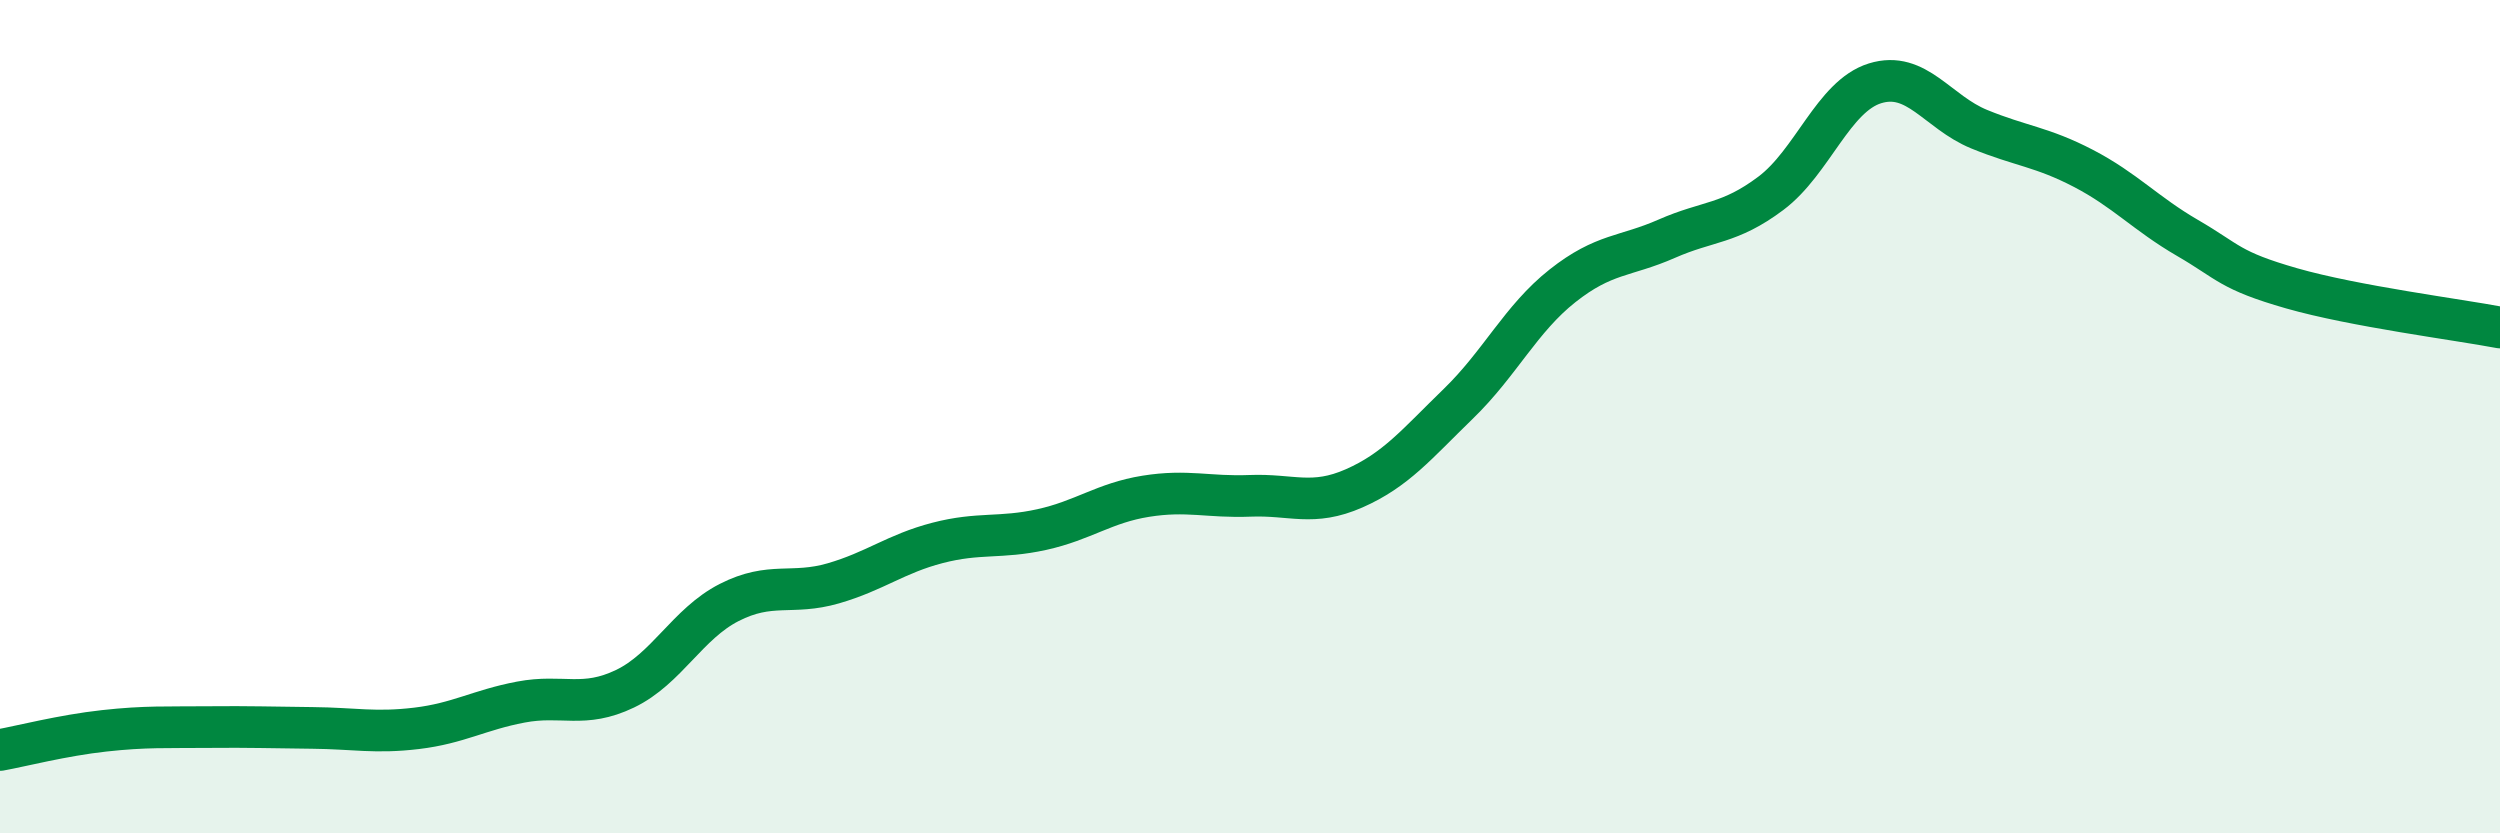 
    <svg width="60" height="20" viewBox="0 0 60 20" xmlns="http://www.w3.org/2000/svg">
      <path
        d="M 0,18 C 0.5,17.91 1.5,17.65 2.5,17.54 C 3.5,17.43 4,17.46 5,17.45 C 6,17.44 6.5,17.46 7.5,17.47 C 8.5,17.48 9,17.6 10,17.48 C 11,17.36 11.5,17.04 12.5,16.85 C 13.5,16.66 14,17.01 15,16.53 C 16,16.05 16.5,14.97 17.5,14.46 C 18.5,13.95 19,14.29 20,14 C 21,13.71 21.5,13.29 22.5,13.03 C 23.5,12.77 24,12.93 25,12.71 C 26,12.49 26.5,12.07 27.5,11.91 C 28.5,11.75 29,11.94 30,11.9 C 31,11.86 31.5,12.16 32.5,11.72 C 33.5,11.28 34,10.66 35,9.69 C 36,8.72 36.5,7.65 37.5,6.86 C 38.5,6.07 39,6.17 40,5.73 C 41,5.29 41.5,5.39 42.5,4.64 C 43.5,3.89 44,2.31 45,2 C 46,1.69 46.5,2.69 47.5,3.1 C 48.5,3.51 49,3.52 50,4.04 C 51,4.56 51.5,5.13 52.5,5.71 C 53.5,6.29 53.5,6.49 55,6.92 C 56.5,7.35 59,7.67 60,7.86L60 20L0 20Z"
        fill="#008740"
        opacity="0.1"
        stroke-linecap="round"
        stroke-linejoin="round"
      />
      <path
        d="M 0,18 C 0.5,17.91 1.5,17.65 2.5,17.54 C 3.5,17.43 4,17.46 5,17.45 C 6,17.44 6.5,17.46 7.5,17.47 C 8.5,17.48 9,17.6 10,17.48 C 11,17.36 11.5,17.04 12.5,16.85 C 13.5,16.66 14,17.01 15,16.53 C 16,16.05 16.5,14.97 17.5,14.46 C 18.5,13.95 19,14.29 20,14 C 21,13.71 21.5,13.29 22.5,13.03 C 23.5,12.77 24,12.93 25,12.71 C 26,12.49 26.5,12.07 27.5,11.91 C 28.5,11.75 29,11.94 30,11.9 C 31,11.86 31.5,12.16 32.5,11.72 C 33.5,11.28 34,10.66 35,9.69 C 36,8.72 36.5,7.65 37.5,6.86 C 38.5,6.07 39,6.17 40,5.73 C 41,5.29 41.5,5.39 42.5,4.64 C 43.5,3.89 44,2.31 45,2 C 46,1.69 46.5,2.69 47.5,3.1 C 48.5,3.51 49,3.52 50,4.04 C 51,4.56 51.5,5.13 52.5,5.71 C 53.5,6.29 53.5,6.49 55,6.92 C 56.5,7.35 59,7.67 60,7.86"
        stroke="#008740"
        stroke-width="1"
        fill="none"
        stroke-linecap="round"
        stroke-linejoin="round"
      />
    </svg>
  